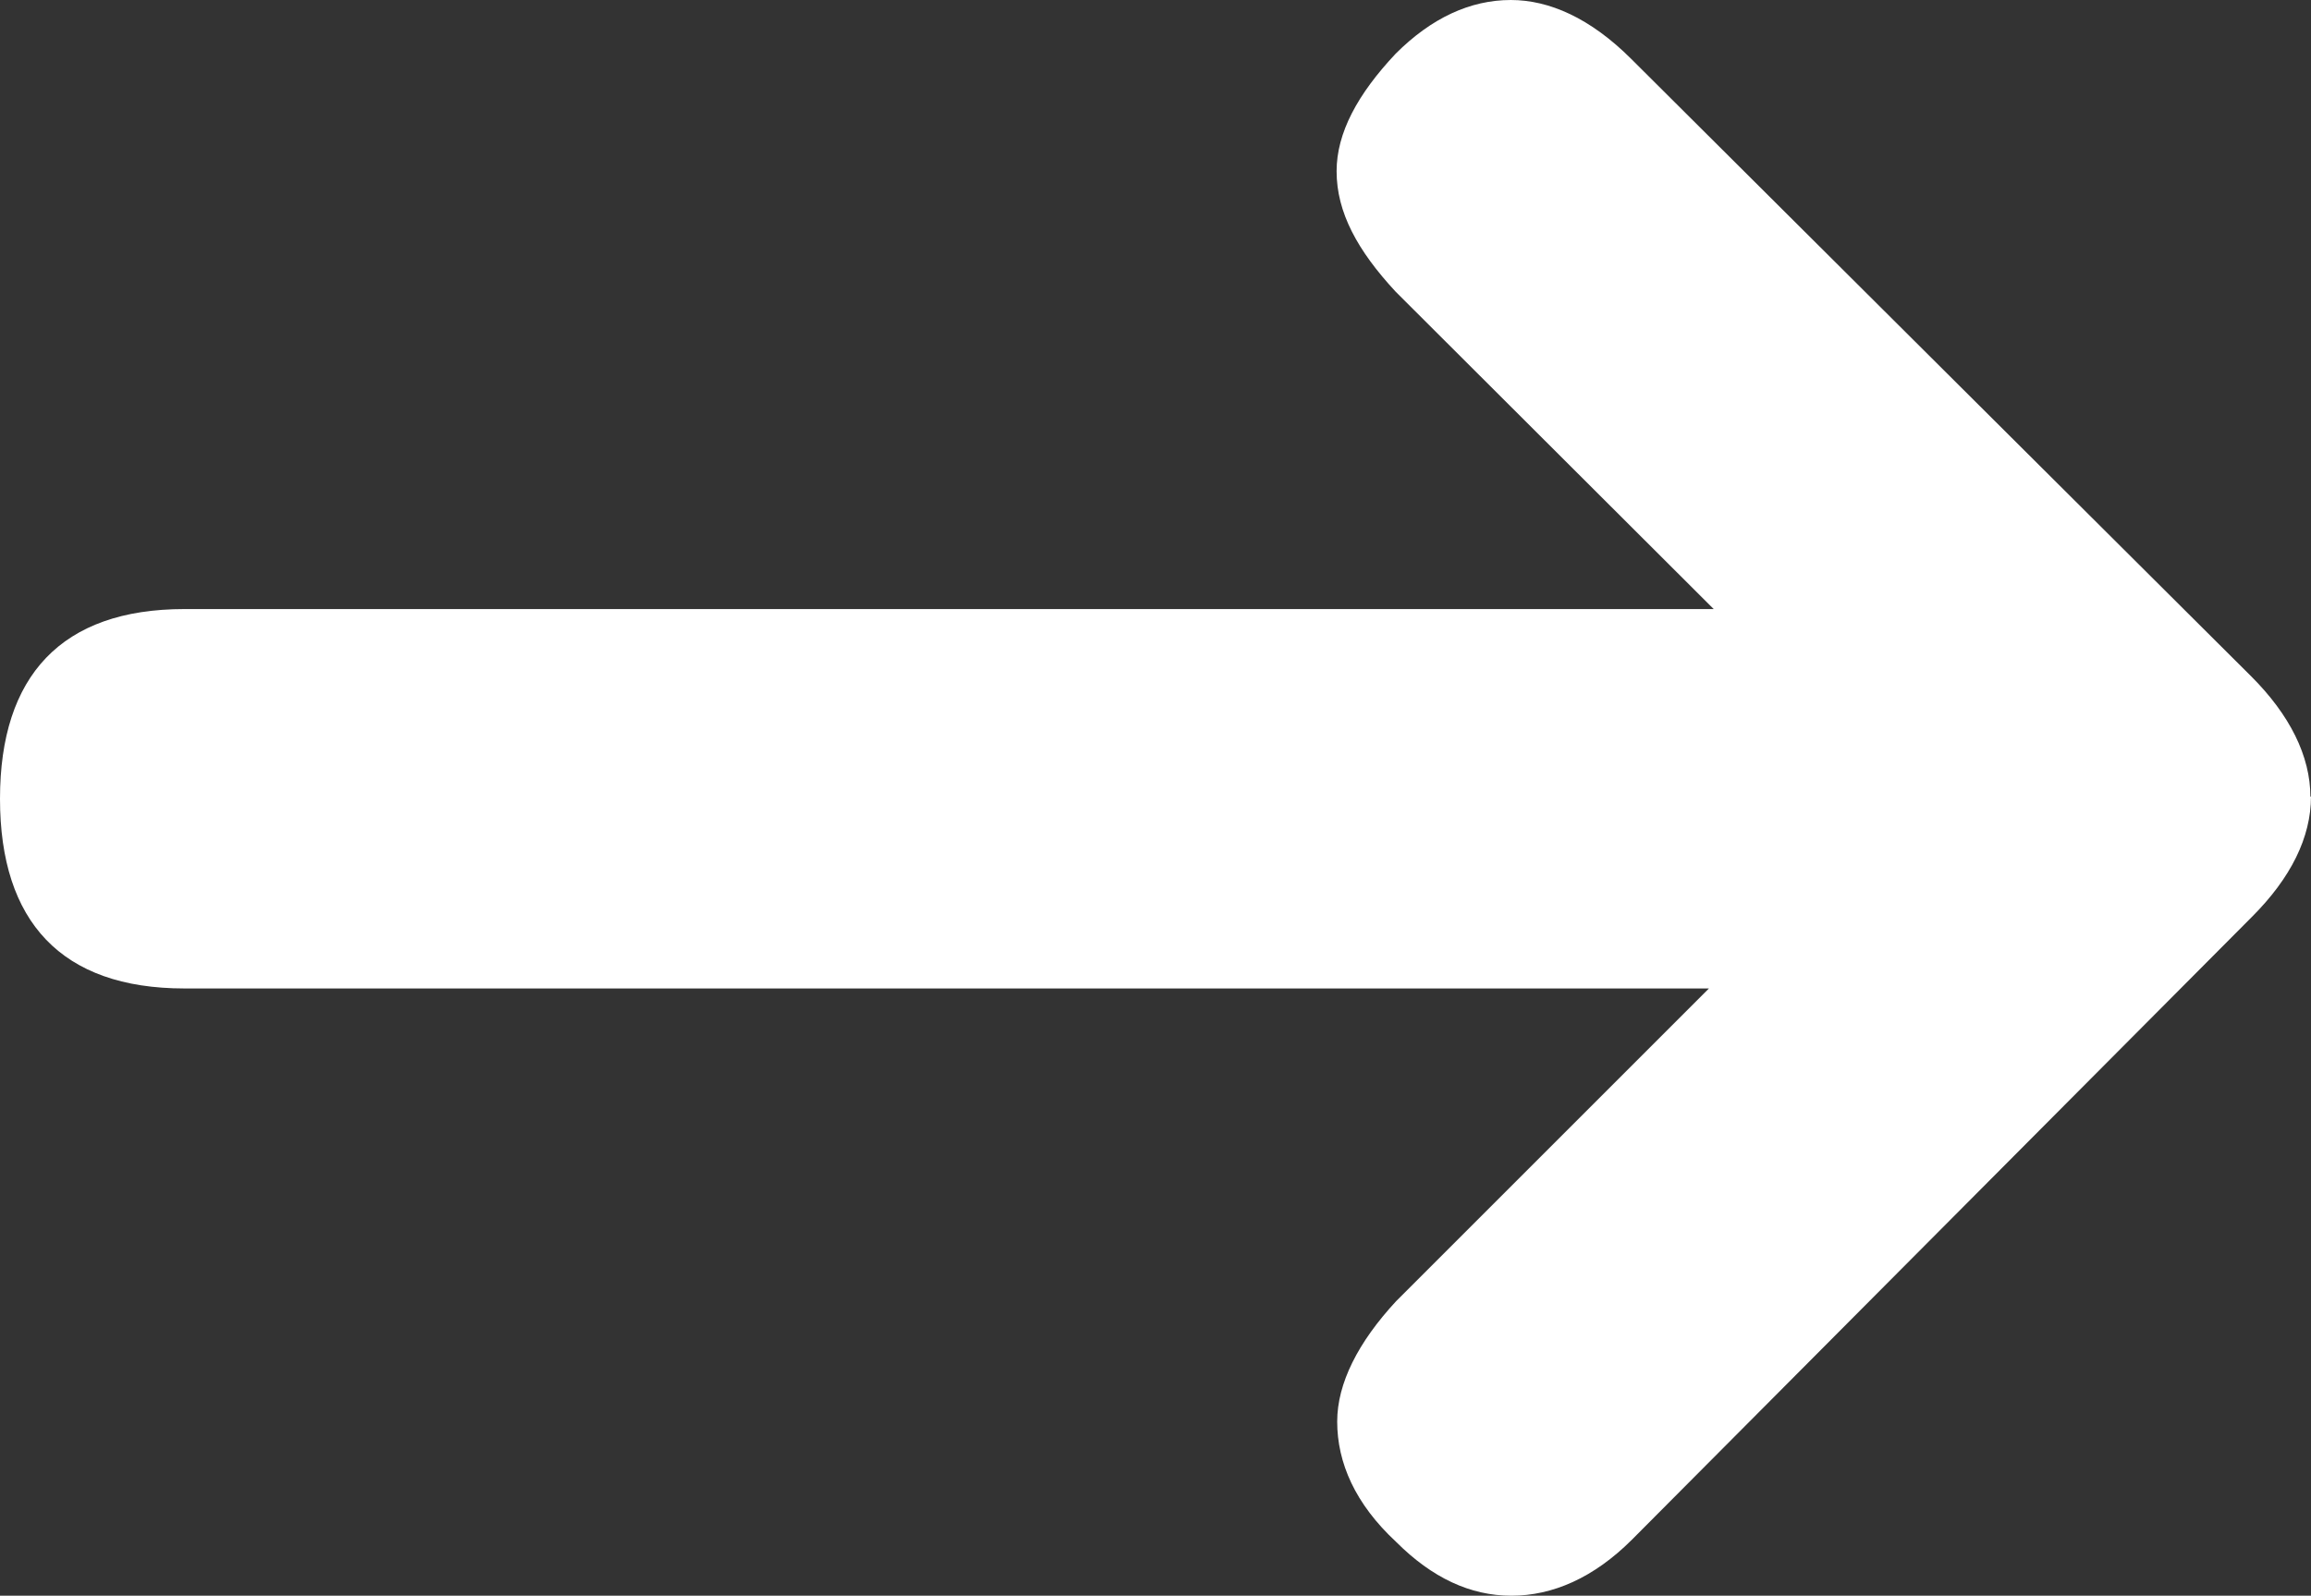 <?xml version="1.0" encoding="UTF-8"?>
<svg id="_レイヤー_1" data-name="レイヤー 1" xmlns="http://www.w3.org/2000/svg" viewBox="0 0 38.73 26.75">
  <rect x="0" y="0" width="38.73" height="26.75" fill="#333333" stroke="none"/>
  <path d="M38.73,13.35c0,.69-.34,1.37-.99,2.02l-10.39,10.44c-.64.64-1.33.94-2.02.94s-1.33-.3-1.93-.9c-.69-.64-.99-1.33-.99-2.02,0-.64.35-1.33.99-2.02l5.24-5.24H3.09c-2.06,0-3.09-1.12-3.09-3.18s1.03-3.18,3.09-3.18h25.63l-5.33-5.32c-.64-.69-.99-1.33-.99-2.02,0-.64.35-1.29.99-1.97.6-.6,1.25-.9,1.93-.9.64,0,1.33.3,2.02.99l10.39,10.35c.64.64.99,1.33.99,2.02Z" style="fill: #fff; stroke-width: 0px;"/>
</svg>